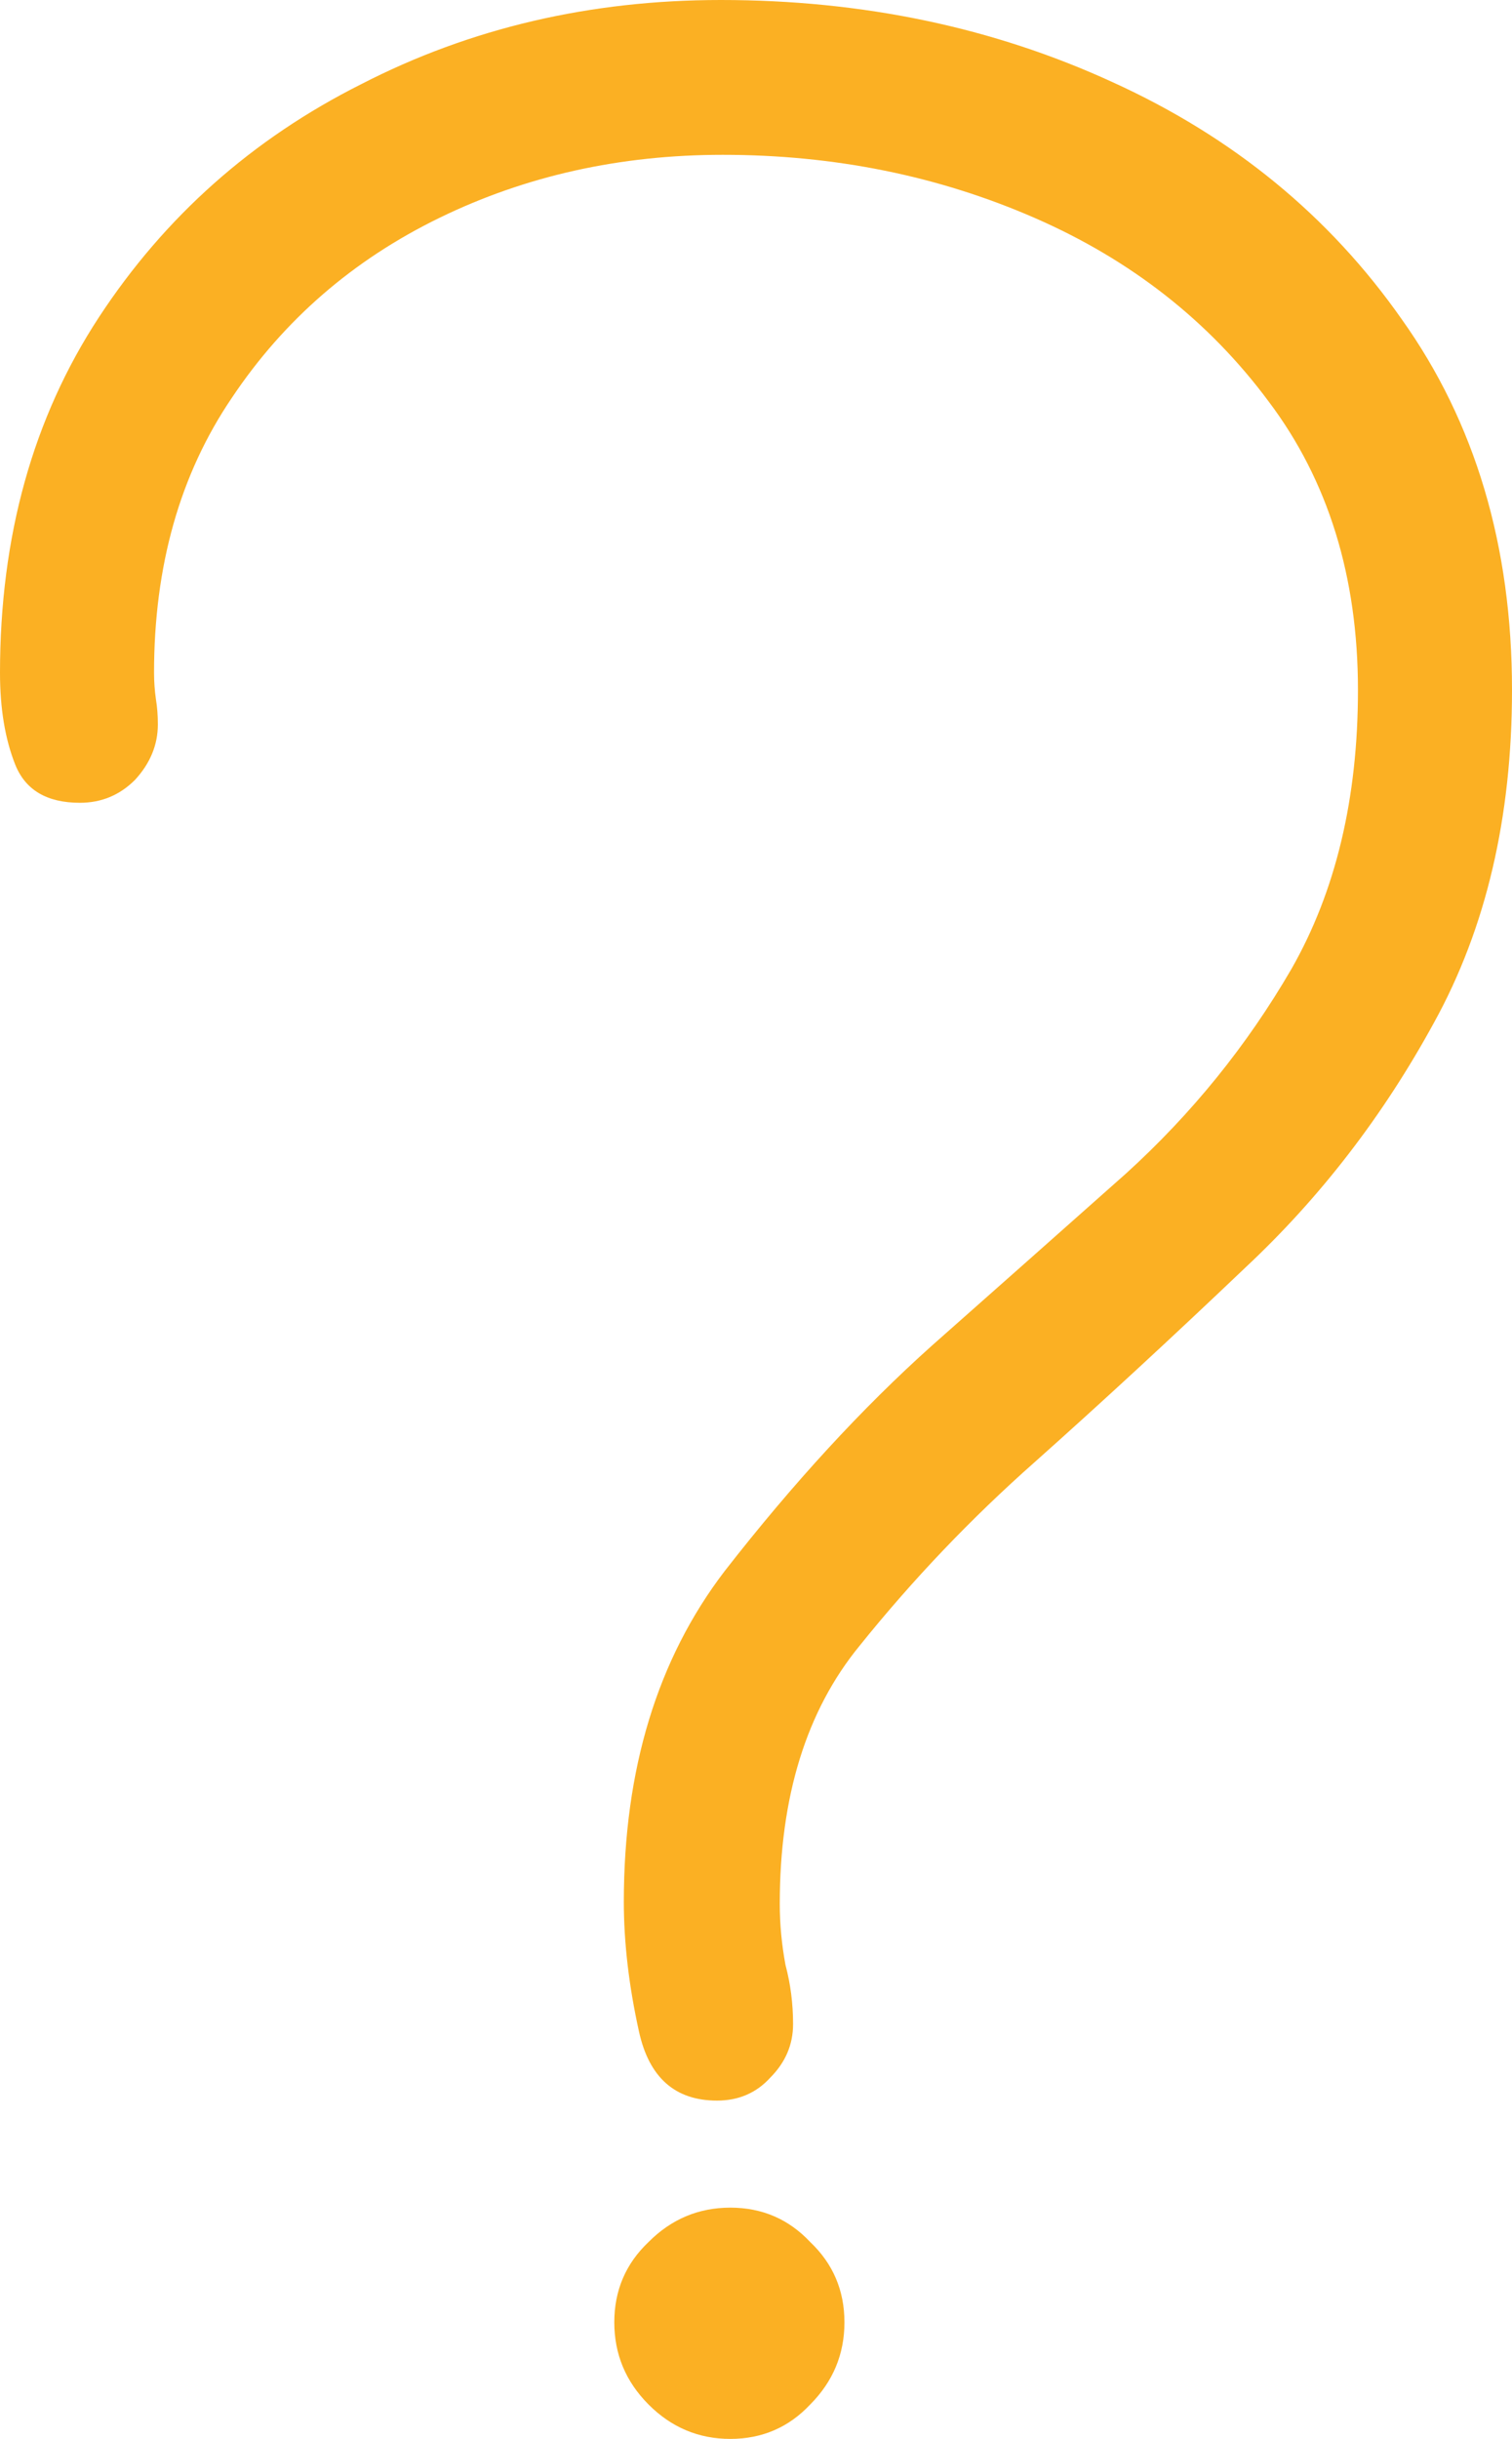<svg width="67" height="108" viewBox="0 0 67 108" fill="none" xmlns="http://www.w3.org/2000/svg">
<path d="M0 29.793C0 23.756 1.461 18.508 4.382 14.05C7.304 9.592 11.181 6.15 16.013 3.724C20.844 1.241 26.154 0 31.941 0C38.233 0 44.02 1.213 49.302 3.639C54.639 6.066 58.909 9.564 62.112 14.135C65.371 18.705 67 24.179 67 30.555C67 36.197 65.848 41.107 63.545 45.282C61.297 49.401 58.516 53.013 55.201 56.116C51.943 59.219 48.824 62.097 45.846 64.749C43.037 67.232 40.453 69.94 38.093 72.875C35.733 75.752 34.553 79.561 34.553 84.301C34.553 85.204 34.638 86.107 34.806 87.009C35.031 87.856 35.143 88.73 35.143 89.633C35.143 90.536 34.806 91.326 34.132 92.003C33.514 92.68 32.727 93.019 31.772 93.019C29.918 93.019 28.767 92.003 28.317 89.972C27.867 87.94 27.643 86.022 27.643 84.216C27.643 78.348 29.132 73.467 32.109 69.574C35.143 65.68 38.205 62.351 41.296 59.586C44.105 57.103 46.97 54.564 49.892 51.969C52.813 49.317 55.257 46.298 57.224 42.912C59.19 39.47 60.174 35.351 60.174 30.555C60.174 25.533 58.853 21.273 56.213 17.774C53.572 14.219 50.117 11.511 45.846 9.649C41.577 7.787 36.969 6.856 32.025 6.856C27.474 6.856 23.288 7.787 19.468 9.649C15.647 11.511 12.585 14.163 10.282 17.605C7.978 20.991 6.826 25.053 6.826 29.793C6.826 30.188 6.855 30.583 6.911 30.978C6.967 31.317 6.995 31.683 6.995 32.078C6.995 32.981 6.658 33.799 5.984 34.533C5.309 35.21 4.495 35.549 3.54 35.549C2.079 35.549 1.124 34.984 0.674 33.856C0.225 32.727 0 31.373 0 29.793ZM37.419 102.837C37.419 104.248 36.913 105.461 35.902 106.476C34.947 107.492 33.767 108 32.362 108C30.958 108 29.75 107.492 28.738 106.476C27.727 105.461 27.221 104.248 27.221 102.837C27.221 101.426 27.727 100.241 28.738 99.282C29.75 98.266 30.958 97.759 32.362 97.759C33.767 97.759 34.947 98.266 35.902 99.282C36.913 100.241 37.419 101.426 37.419 102.837Z" fill="#FBB023"/>
</svg>
